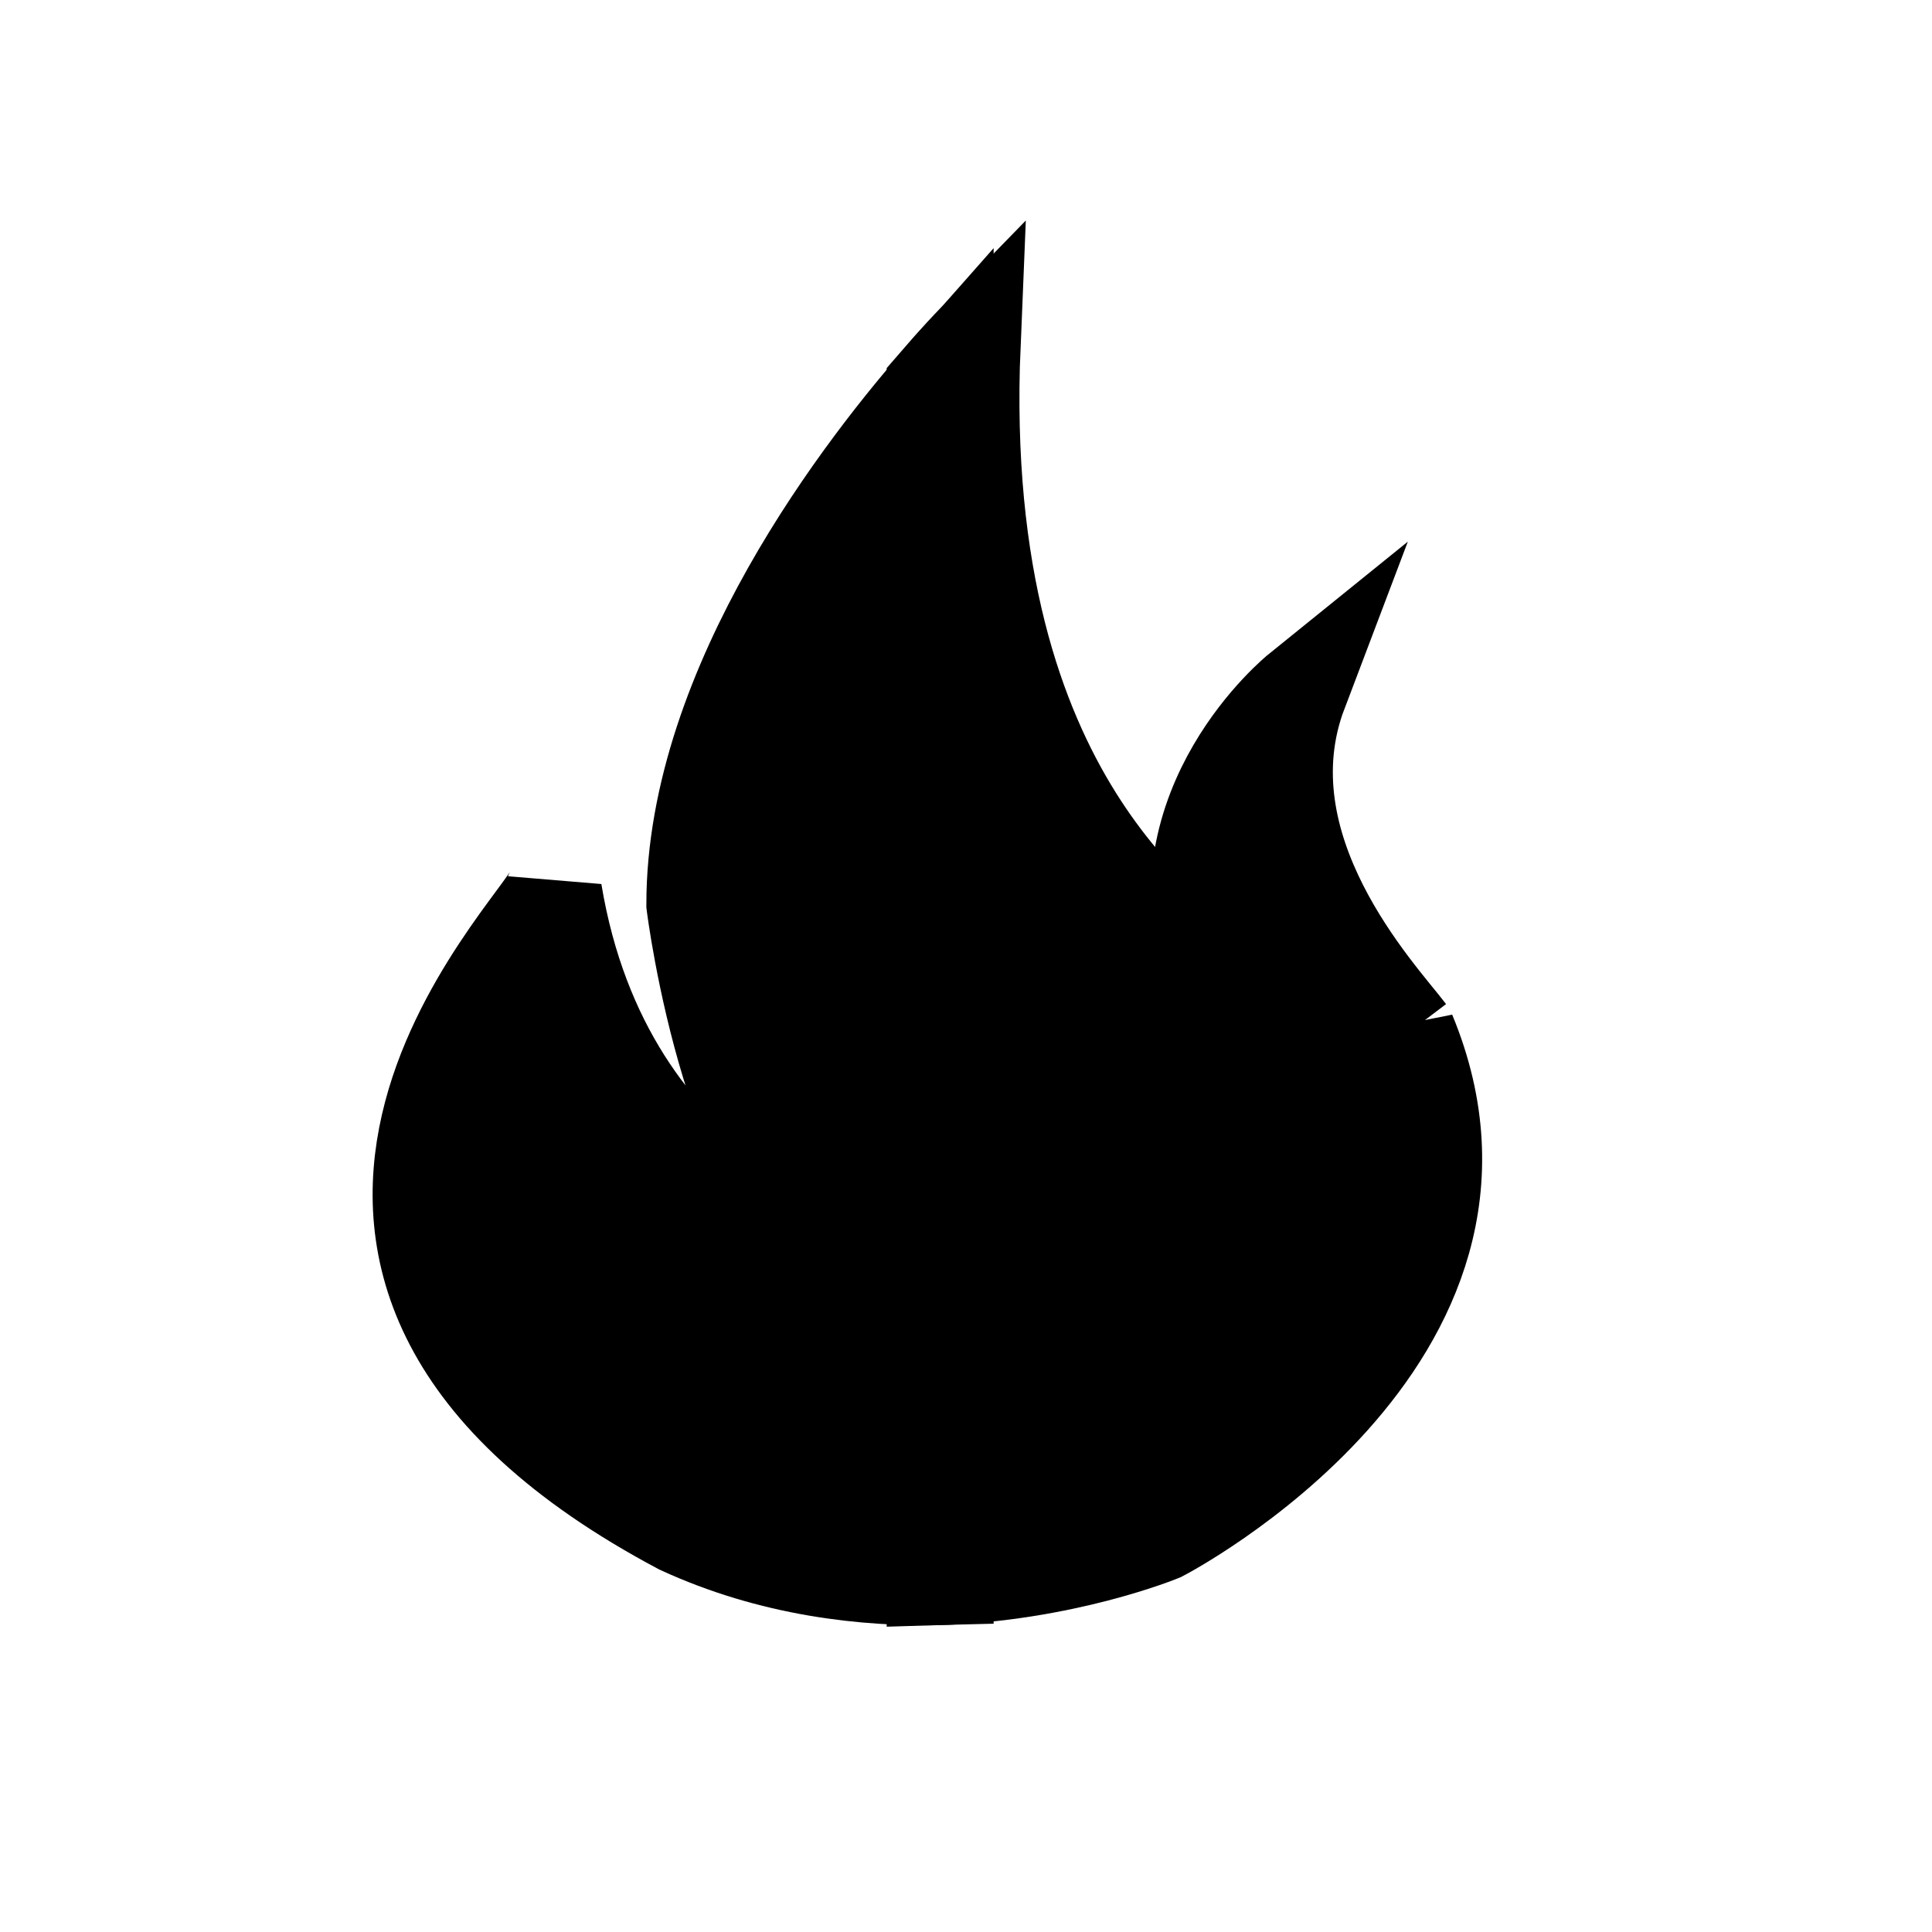 <svg width="20" height="20" xmlns="http://www.w3.org/2000/svg" preserveAspectRatio="xMidYMid meet">

 <g>
  <title>background</title>
  <rect fill="none" id="canvas_background" height="22" width="22" y="-1" x="-1"/>
 </g>
 <g>
  <title>Layer 1</title>
  <g stroke="null" id="svg_4">
   <path stroke="null" id="svg_2" fill="#000000" d="m14.571,10.696c-0.302,-0.399 -1.74,-1.905 -1.12,-3.539c0,0 -1.468,1.186 -0.917,2.903c-0.254,-0.382 -2.67,-1.685 -2.469,-6.492c0,0 -0.152,0.156 -0.386,0.428l0,12.329c1.332,-0.038 2.335,-0.453 2.335,-0.453s3.871,-2.009 2.557,-5.177z"/>
   <path stroke="null" id="svg_3" fill="#000000" d="m7.191,9.362c0,0 0.398,3.209 1.724,3.722c0,0 -2.652,-0.642 -3.183,-3.851c-0.132,0.385 -3.75,3.875 1.316,6.567c0.935,0.43 1.899,0.545 2.738,0.522l0,-12.433c-0.817,0.924 -2.595,3.198 -2.595,5.473z"/>
  </g>
 </g>
</svg>